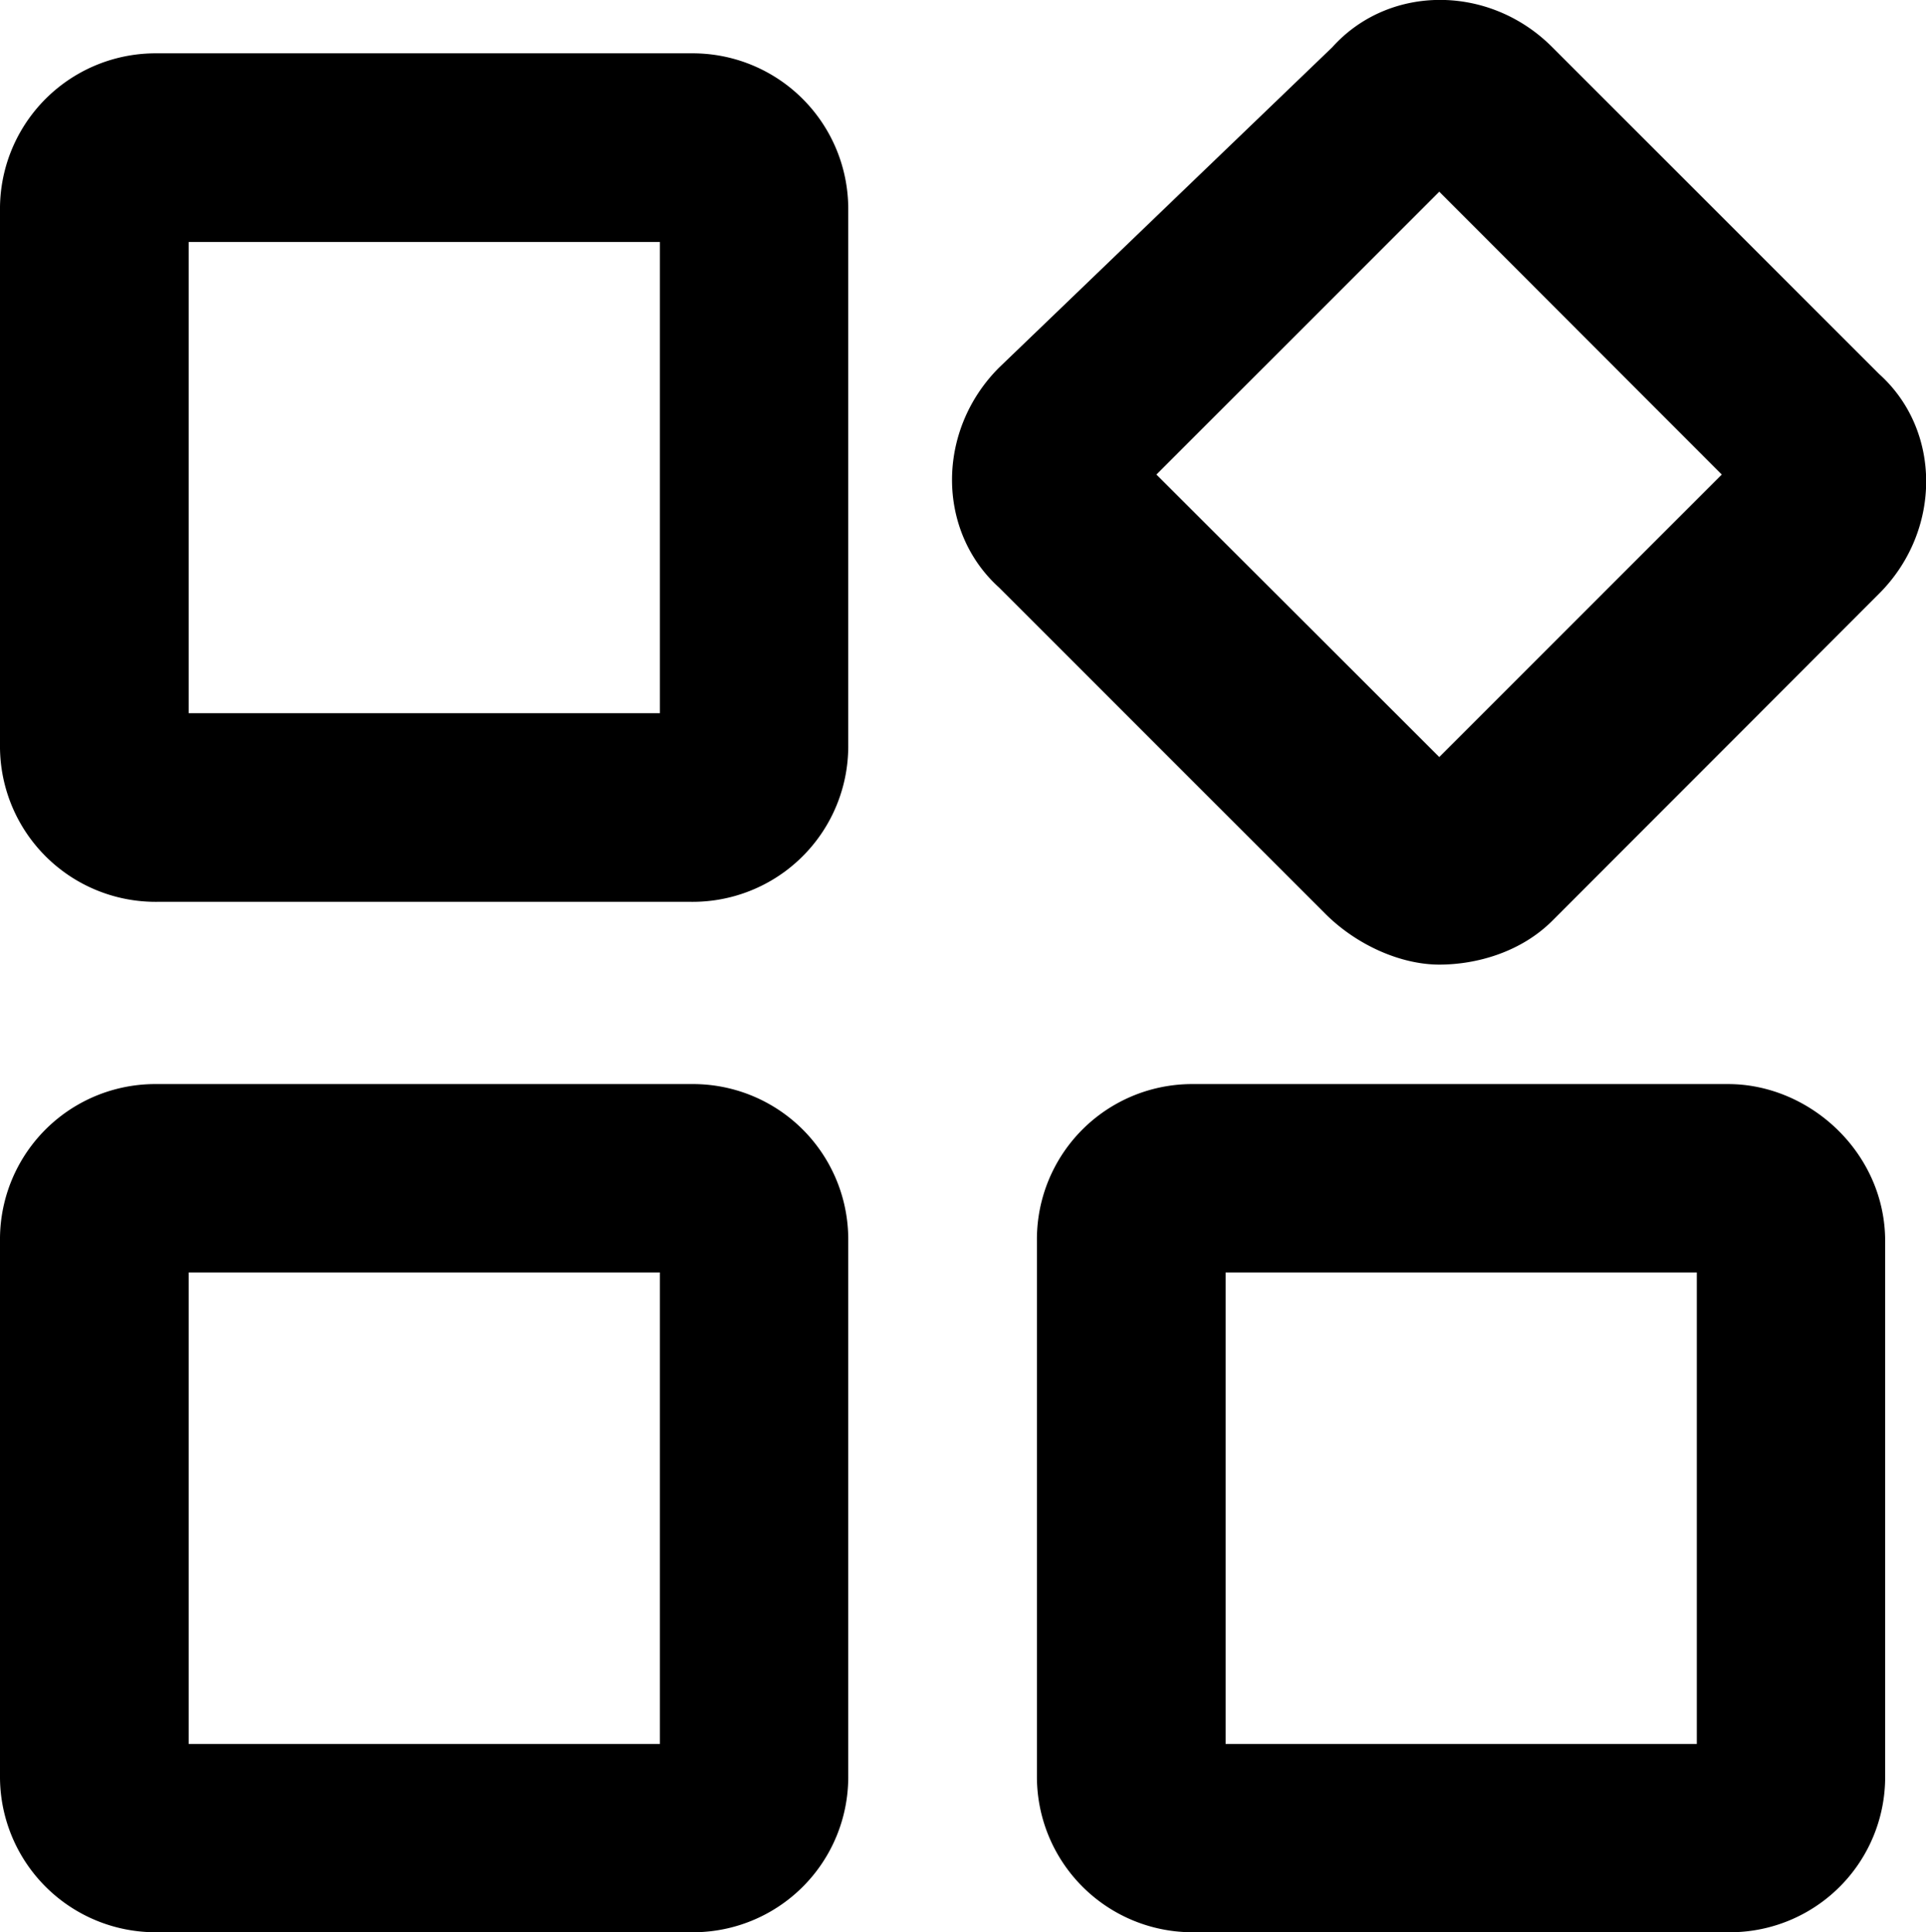 <svg id="图层_1" data-name="图层 1" xmlns="http://www.w3.org/2000/svg" viewBox="0 0 570.6 572.5"><title>fenlei (6)</title><path d="M-31.2-220.2H-189.5A46.1,46.1,0,0,0-236-173.6V-15.4a46.1,46.1,0,0,0,46.5,46.6H-31.2A46.1,46.1,0,0,0,15.3-15.4V-173.6a46.1,46.1,0,0,0-46.5-46.6ZM-40.5-24.7H-180.1V-164.3H-40.5Zm9.3,109.9H-189.5A46,46,0,0,0-236,131.7V290a46.1,46.1,0,0,0,46.5,46.5H-31.2A46,46,0,0,0,15.3,290V131.7A46,46,0,0,0-31.2,85.2Zm-9.3,195.5H-180.1V141H-40.5ZM190.4,49.8c11.1,0,24.2-3.7,33.5-13l96.8-96.9c18.6-18.6,18.6-48.4,0-65.1L223.9-222c-18.6-18.7-48.4-18.7-65.2,0L60-127.1c-18.6,18.6-18.6,48.4,0,65.2l96.8,96.8c9.4,9.3,22.4,14.9,33.6,14.9Zm0-229,83.7,83.8L190.4-11.7,106.6-95.4ZM276,85.2H117.7a46,46,0,0,0-46.5,46.5V290a46.1,46.1,0,0,0,46.5,46.5H276A46,46,0,0,0,322.5,290V131.7c0-26.1-22.3-46.5-46.5-46.5Zm-9.3,195.5H127.1V141H266.7Zm0,0" transform="translate(236 236)"/></svg>